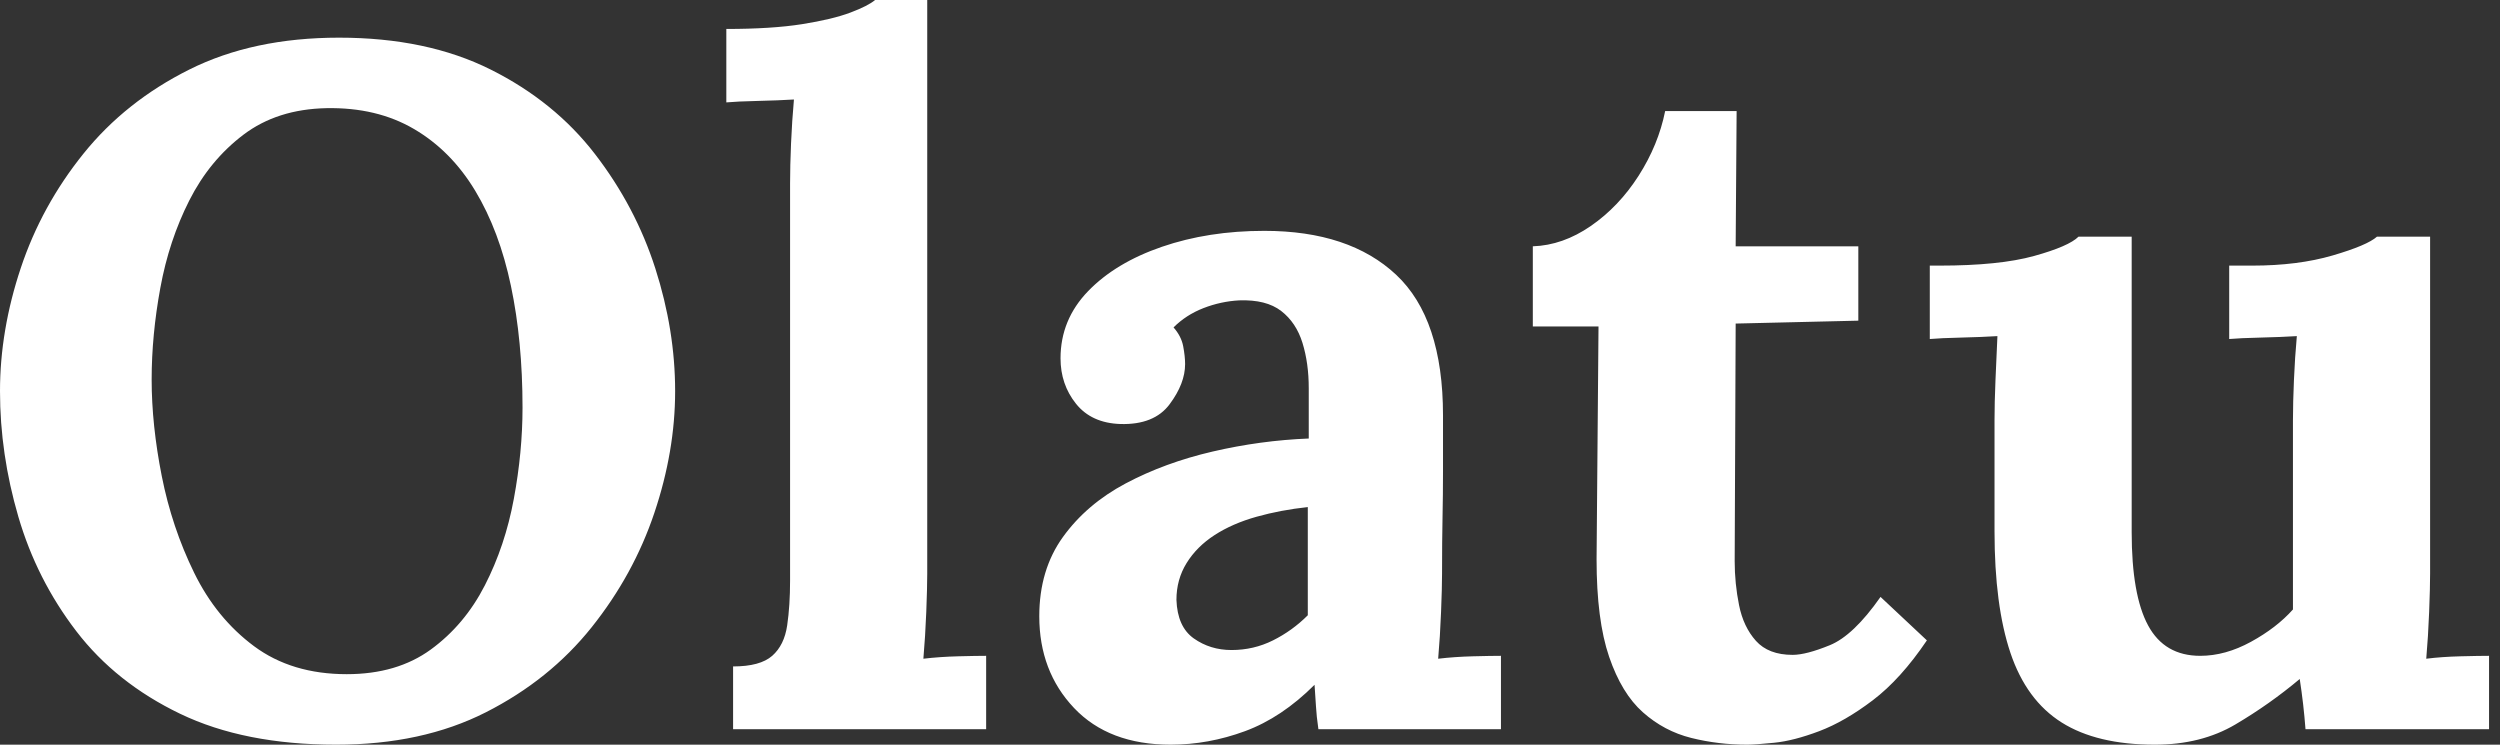 <svg baseProfile="full" height="28" version="1.1" viewBox="0 0 94 28" width="94" xmlns="http://www.w3.org/2000/svg" xmlns:ev="http://www.w3.org/2001/xml-events" xmlns:xlink="http://www.w3.org/1999/xlink"><rect x="0" y="0" width="94" height="28" fill="#333333" stroke="none"/><defs /><g><path d="M13.909 28Q10.459 28 8.044 26.838Q5.629 25.676 4.14 23.733Q2.651 21.79 1.961 19.429Q1.271 17.069 1.271 14.708Q1.271 12.42 2.052 10.078Q2.833 7.735 4.412 5.774Q5.992 3.813 8.389 2.615Q10.786 1.416 14.018 1.416Q17.323 1.416 19.72 2.615Q22.117 3.813 23.642 5.792Q25.167 7.772 25.912 10.096Q26.656 12.42 26.656 14.708Q26.656 16.96 25.875 19.284Q25.095 21.608 23.515 23.588Q21.935 25.567 19.538 26.783Q17.141 28 13.909 28ZM14.309 25.349Q16.197 25.349 17.468 24.423Q18.739 23.497 19.502 22.008Q20.265 20.519 20.591 18.757Q20.918 16.996 20.918 15.326Q20.918 12.82 20.482 10.75Q20.047 8.68 19.139 7.173Q18.231 5.665 16.833 4.848Q15.435 4.031 13.546 4.067Q11.694 4.104 10.423 5.066Q9.152 6.029 8.389 7.536Q7.626 9.043 7.3 10.822Q6.973 12.602 6.973 14.272Q6.973 15.979 7.354 17.904Q7.735 19.829 8.571 21.536Q9.406 23.243 10.822 24.296Q12.239 25.349 14.309 25.349Z M28.835 25.058Q29.852 25.058 30.306 24.659Q30.76 24.259 30.869 23.515Q30.978 22.77 30.978 21.826V6.9Q30.978 6.246 31.014 5.393Q31.051 4.54 31.123 3.741Q30.542 3.777 29.761 3.795Q28.981 3.813 28.581 3.85V1.089Q30.288 1.089 31.432 0.908Q32.576 0.726 33.248 0.472Q33.92 0.218 34.174 0.0H36.135V21.572Q36.135 22.08 36.099 23.006Q36.062 23.933 35.99 24.768Q36.607 24.695 37.297 24.677Q37.987 24.659 38.35 24.659V27.419H28.835Z M50.843 27.419Q50.77 26.911 50.752 26.565Q50.734 26.22 50.698 25.748Q49.463 26.983 48.083 27.492Q46.703 28 45.287 28Q42.962 28 41.655 26.62Q40.348 25.24 40.348 23.17Q40.348 21.427 41.237 20.192Q42.127 18.957 43.598 18.176Q45.069 17.396 46.866 16.978Q48.664 16.56 50.48 16.488V14.599Q50.48 13.655 50.244 12.892Q50.008 12.13 49.445 11.694Q48.882 11.258 47.865 11.294Q47.175 11.331 46.521 11.585Q45.868 11.839 45.396 12.311Q45.686 12.638 45.759 13.019Q45.831 13.401 45.831 13.691Q45.831 14.418 45.25 15.198Q44.669 15.979 43.398 15.943Q42.309 15.907 41.728 15.18Q41.147 14.454 41.147 13.473Q41.147 12.021 42.182 10.949Q43.217 9.878 44.96 9.279Q46.703 8.68 48.809 8.68Q52.005 8.68 53.767 10.332Q55.528 11.984 55.528 15.616Q55.528 16.851 55.528 17.722Q55.528 18.594 55.51 19.466Q55.492 20.337 55.492 21.572Q55.492 22.08 55.455 23.006Q55.419 23.933 55.346 24.768Q55.964 24.695 56.654 24.677Q57.344 24.659 57.707 24.659V27.419ZM50.444 19.066Q49.427 19.175 48.519 19.429Q47.611 19.684 46.939 20.119Q46.267 20.555 45.886 21.173Q45.505 21.79 45.505 22.553Q45.541 23.569 46.158 24.005Q46.776 24.441 47.575 24.441Q48.41 24.441 49.136 24.078Q49.863 23.715 50.444 23.134Q50.444 22.77 50.444 22.425Q50.444 22.08 50.444 21.717Q50.444 21.064 50.444 20.392Q50.444 19.72 50.444 19.066Z M66.968 28Q65.878 28 64.861 27.746Q63.844 27.492 63.045 26.783Q62.246 26.075 61.774 24.695Q61.302 23.315 61.302 21.027L61.375 12.275H58.905V9.261Q60.031 9.224 61.084 8.498Q62.137 7.772 62.882 6.61Q63.626 5.447 63.881 4.176H66.568L66.532 9.261H71.144V12.057L66.532 12.166L66.495 21.1Q66.495 21.935 66.659 22.752Q66.822 23.569 67.294 24.096Q67.767 24.623 68.674 24.623Q69.183 24.623 70.073 24.259Q70.962 23.896 71.979 22.444L73.722 24.078Q72.742 25.53 71.689 26.329Q70.636 27.128 69.673 27.492Q68.711 27.855 67.984 27.927Q67.258 28 66.968 28Z M82.293 28Q80.114 28 78.789 27.165Q77.463 26.329 76.864 24.55Q76.265 22.77 76.265 19.974V15.798Q76.265 15.144 76.301 14.291Q76.337 13.437 76.374 12.638Q75.792 12.674 75.012 12.693Q74.231 12.711 73.831 12.747V9.987H74.195Q76.446 9.987 77.754 9.624Q79.061 9.261 79.424 8.898H81.422V20.01Q81.422 22.371 82.039 23.515Q82.656 24.659 84 24.659Q84.944 24.659 85.907 24.132Q86.869 23.606 87.486 22.916V15.798Q87.486 15.144 87.523 14.291Q87.559 13.437 87.632 12.638Q87.051 12.674 86.27 12.693Q85.489 12.711 85.089 12.747V9.987H85.961Q87.668 9.987 88.975 9.606Q90.283 9.224 90.646 8.898H92.643V21.572Q92.643 22.08 92.607 23.006Q92.571 23.933 92.498 24.768Q93.079 24.695 93.787 24.677Q94.495 24.659 94.859 24.659V27.419H87.958Q87.922 26.947 87.868 26.475Q87.813 26.003 87.741 25.53Q86.615 26.475 85.326 27.237Q84.036 28 82.293 28Z " fill="rgb(255,255,255)" transform="translate(-1.271, 0)" /></g></svg>